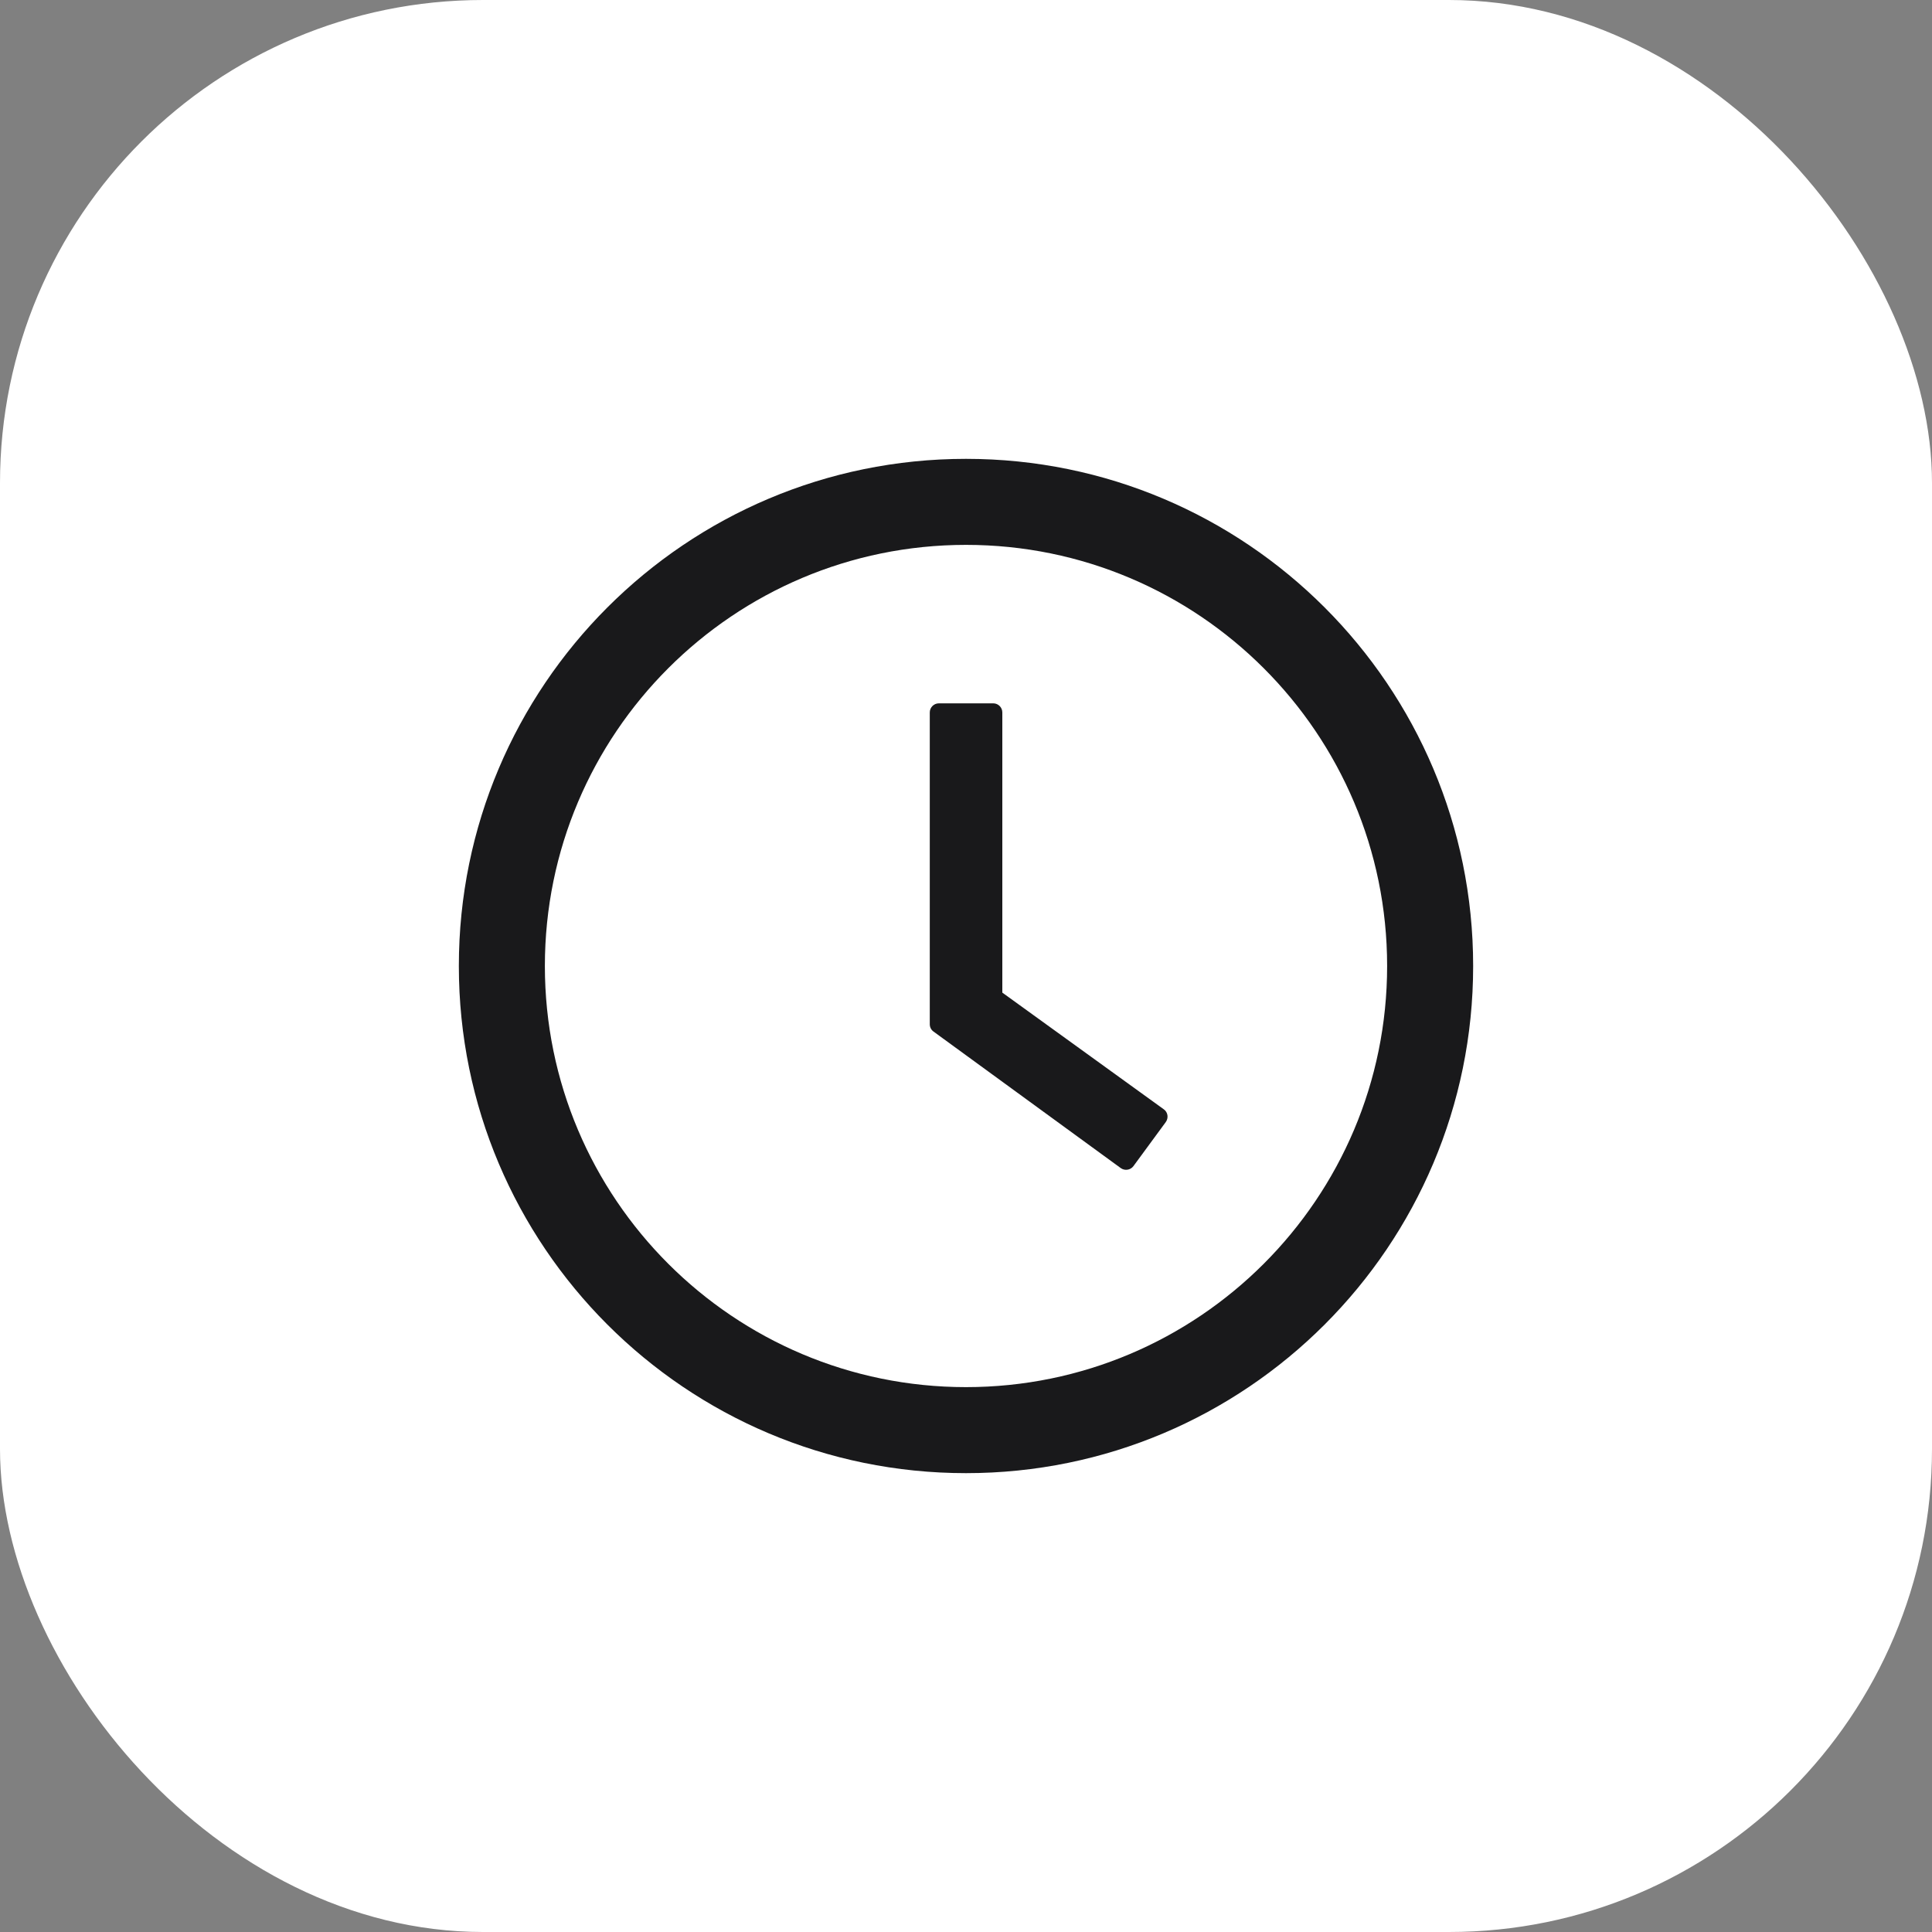 <?xml version="1.0" encoding="UTF-8"?> <svg xmlns="http://www.w3.org/2000/svg" width="40" height="40" viewBox="0 0 40 40" fill="none"><rect x="0" y="0" width="40" height="40" fill="#808080" stroke="none"/><rect width="40" height="40" rx="10" fill="white"></rect><path d="M20 9.5C14.202 9.5 9.5 14.202 9.5 20C9.5 25.798 14.202 30.5 20 30.5C25.798 30.5 30.5 25.798 30.5 20C30.5 14.202 25.798 9.5 20 9.5ZM20 28.719C15.186 28.719 11.281 24.814 11.281 20C11.281 15.186 15.186 11.281 20 11.281C24.814 11.281 28.719 15.186 28.719 20C28.719 24.814 24.814 28.719 20 28.719Z" fill="#19191B"></path><path d="M24.095 22.967L20.752 20.551V14.75C20.752 14.647 20.668 14.562 20.565 14.562H19.438C19.334 14.562 19.25 14.647 19.25 14.75V21.205C19.25 21.266 19.278 21.322 19.327 21.357L23.204 24.184C23.288 24.244 23.405 24.226 23.466 24.144L24.137 23.23C24.198 23.143 24.179 23.026 24.095 22.967Z" fill="#19191B"></path></svg> 